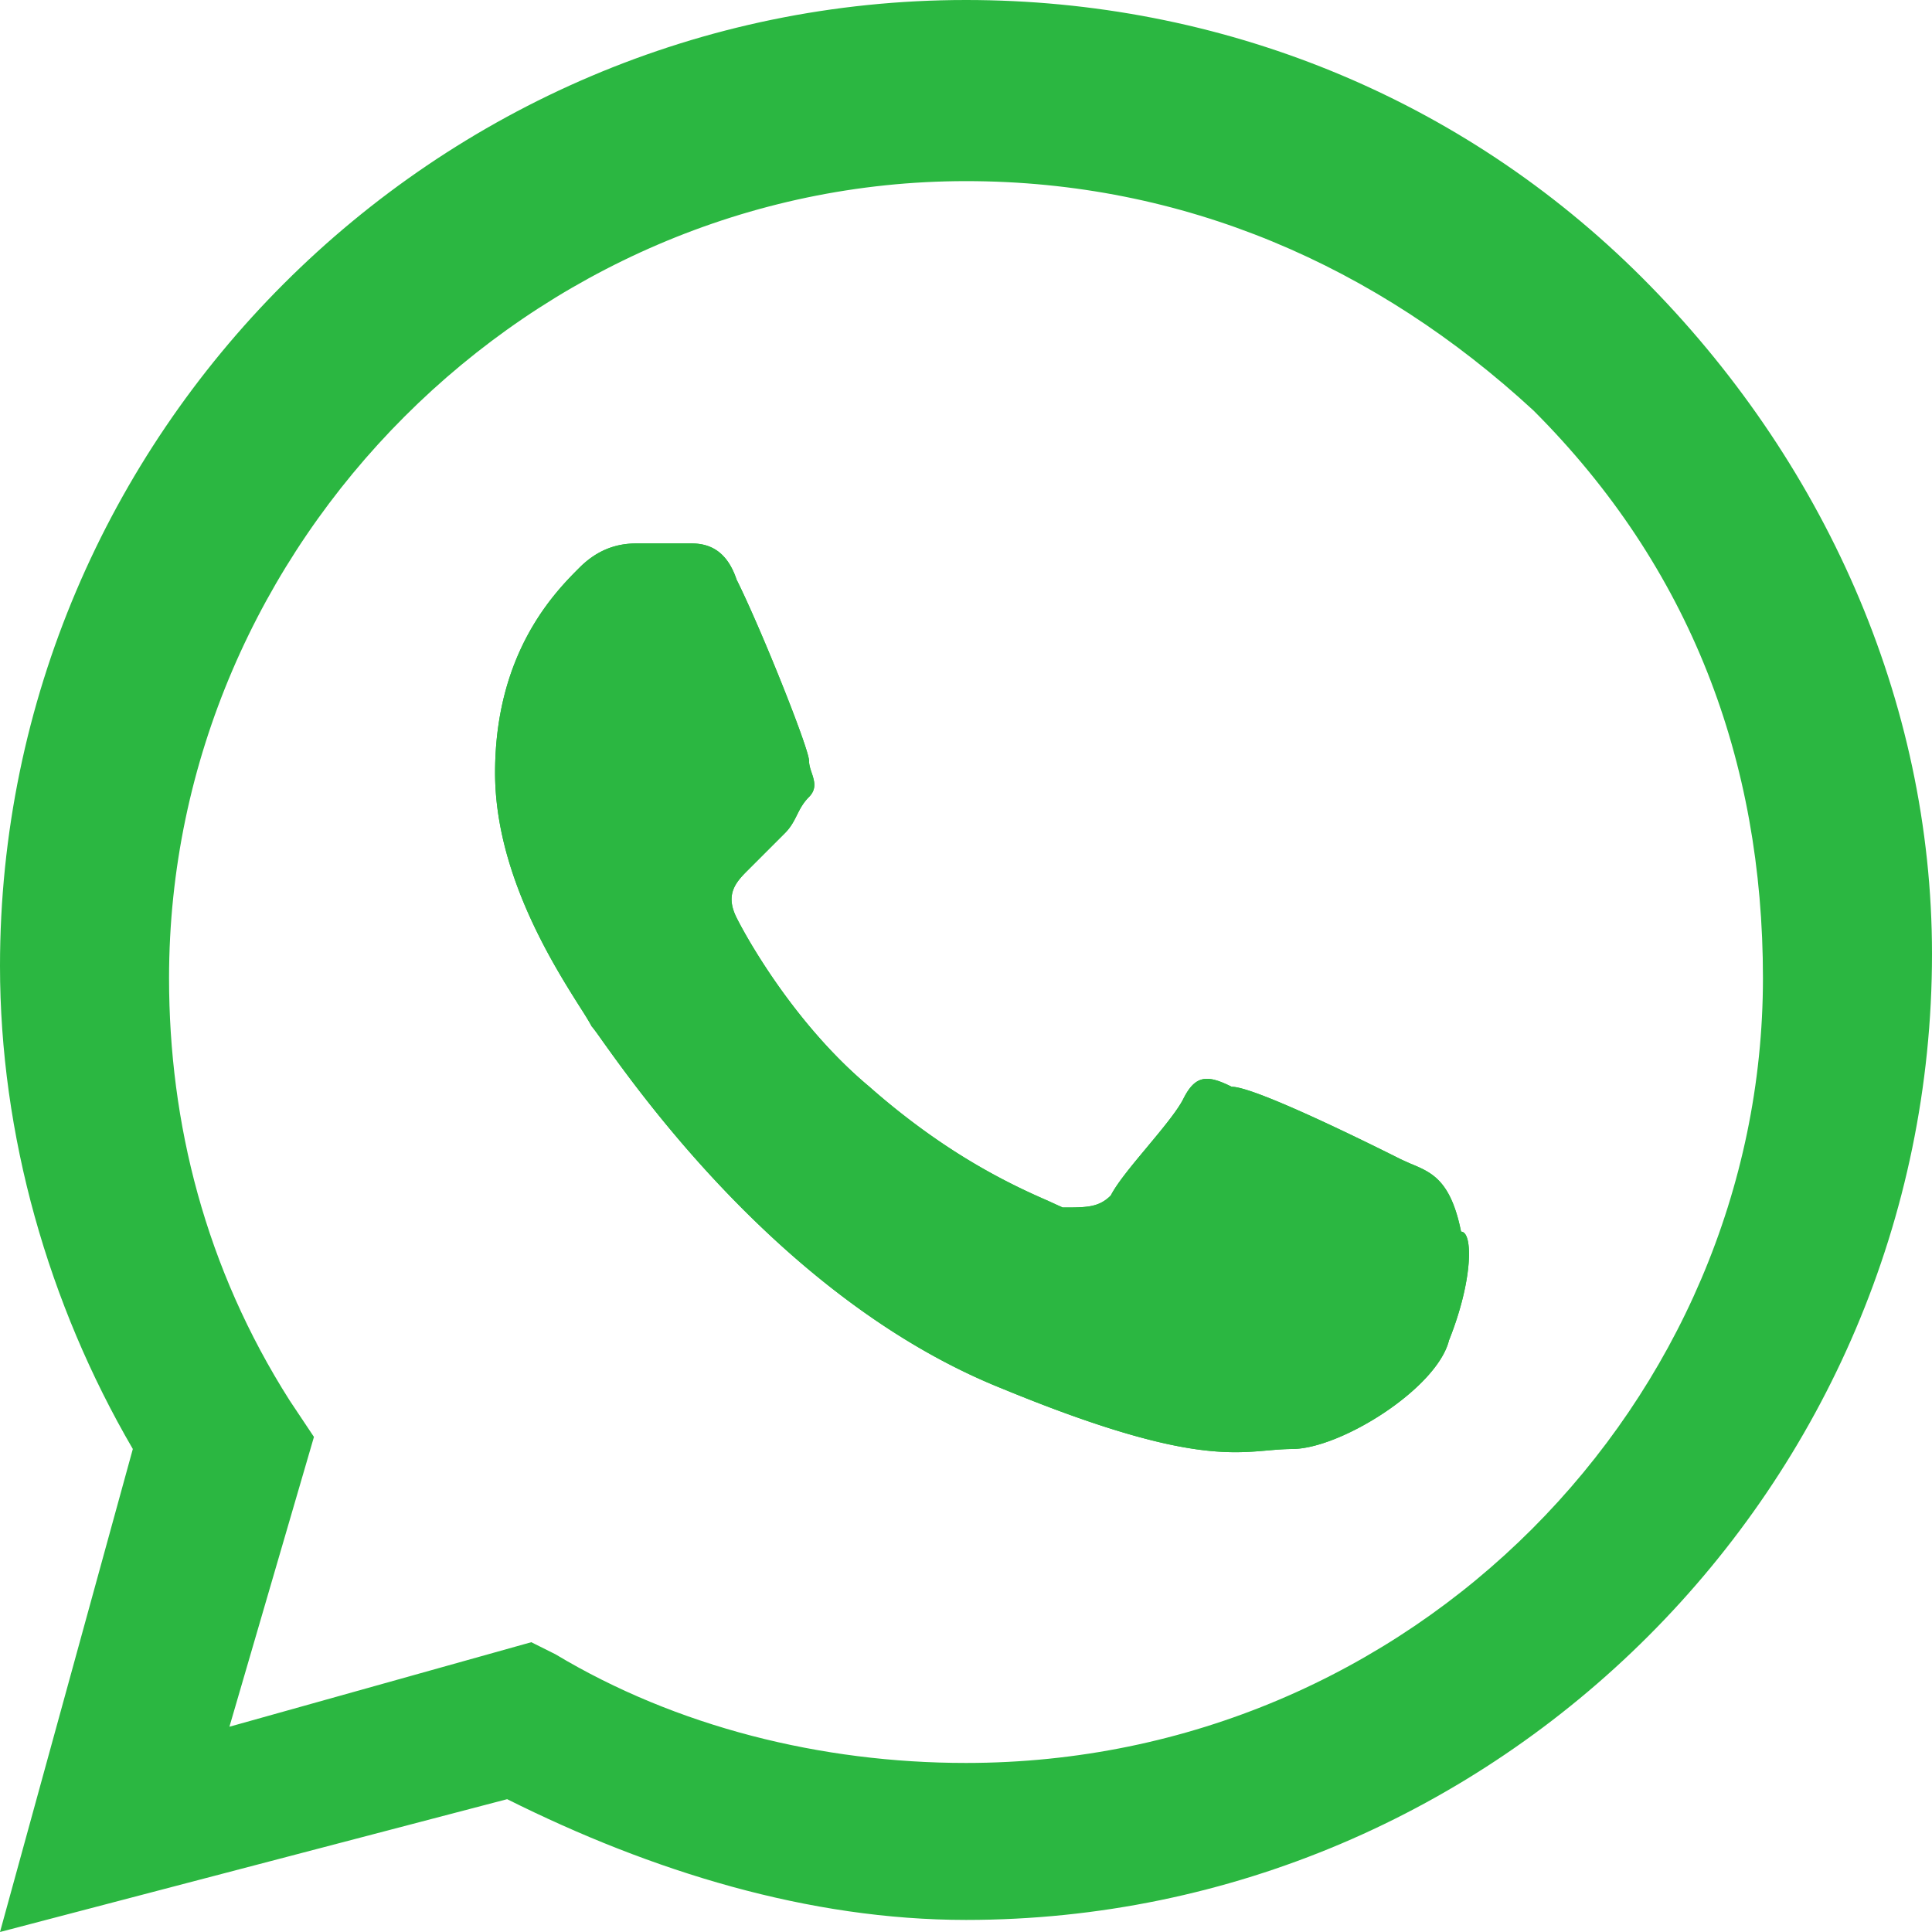 <?xml version="1.0" encoding="UTF-8"?> <svg xmlns="http://www.w3.org/2000/svg" width="16" height="16" fill="none"><path fill="#2BB741" d="M10.2 9c.2 0 1.2.5 1.4.6q.045.022.091.041h.002c.167.071.322.137.407.559.1 0 .1.4-.1.9-.1.4-.9.9-1.3.9q-.099.002-.2.012h-.002c-.34.03-.786.07-2.198-.512-1.753-.701-2.968-2.4-3.309-2.877Q4.92 8.52 4.9 8.5a2 2 0 0 0-.097-.16C4.582 7.99 4.1 7.23 4.1 6.4c0-1 .5-1.5.7-1.7s.4-.2.5-.2h.4c.1 0 .3 0 .4.3.2.4.6 1.4.6 1.5 0 .033.01.067.022.1.022.067.044.133-.022.2-.05.05-.075.1-.1.15s-.05.1-.1.15l-.3.3c-.1.1-.2.2-.1.4s.5.9 1.1 1.4c.675.59 1.208.825 1.478.944l.086.04q.02.007.036.016c.2 0 .3 0 .4-.1.05-.1.174-.25.299-.399V9.5l.002-.001c.124-.15.249-.3.299-.399.1-.2.2-.2.4-.1"></path><path fill="#2BB741" fill-rule="evenodd" d="M11.6 9.6c-.2-.1-1.2-.6-1.4-.6-.2-.1-.3-.1-.4.1-.05.1-.175.25-.3.399V9.5l-.001.001c-.125.15-.25.3-.3.399-.1.1-.2.1-.4.1l-.035-.017-.086-.039A5.4 5.4 0 0 1 7.2 9c-.6-.5-1-1.2-1.1-1.4s0-.3.1-.4l.3-.3c.05-.05.075-.1.1-.15s.05-.1.1-.15c.066-.067.044-.133.022-.2-.011-.033-.022-.067-.022-.1 0-.1-.4-1.1-.6-1.5-.1-.3-.3-.3-.4-.3h-.4c-.1 0-.3 0-.5.2s-.7.7-.7 1.7c0 .83.482 1.59.703 1.94.045.072.08.126.097.16q.018.02.091.123C5.332 9.1 6.547 10.799 8.3 11.5c1.412.581 1.858.542 2.198.512h.002c.069-.006.133-.012.2-.012.4 0 1.2-.5 1.3-.9.2-.5.2-.9.1-.9-.085-.422-.24-.488-.407-.558l-.002-.001z" clip-rule="evenodd"></path><path fill="#2BB741" fill-rule="evenodd" d="M8 0c2.1 0 4.1.8 5.6 2.3S16 5.8 16 7.9c0 4.4-3.6 8-8 8-1.3 0-2.6-.4-3.8-1L0 16l1.1-4C.4 10.8 0 9.4 0 8c0-4.4 3.6-8 8-8m0 14.6c-1.2 0-2.4-.3-3.4-.9l-.2-.1-2.5.7.7-2.4-.2-.3c-.7-1.1-1-2.3-1-3.5 0-3.6 3-6.6 6.6-6.6 1.8 0 3.4.7 4.7 1.9 1.3 1.3 1.9 2.9 1.9 4.7 0 3.5-2.9 6.5-6.6 6.5" clip-rule="evenodd"></path></svg> 